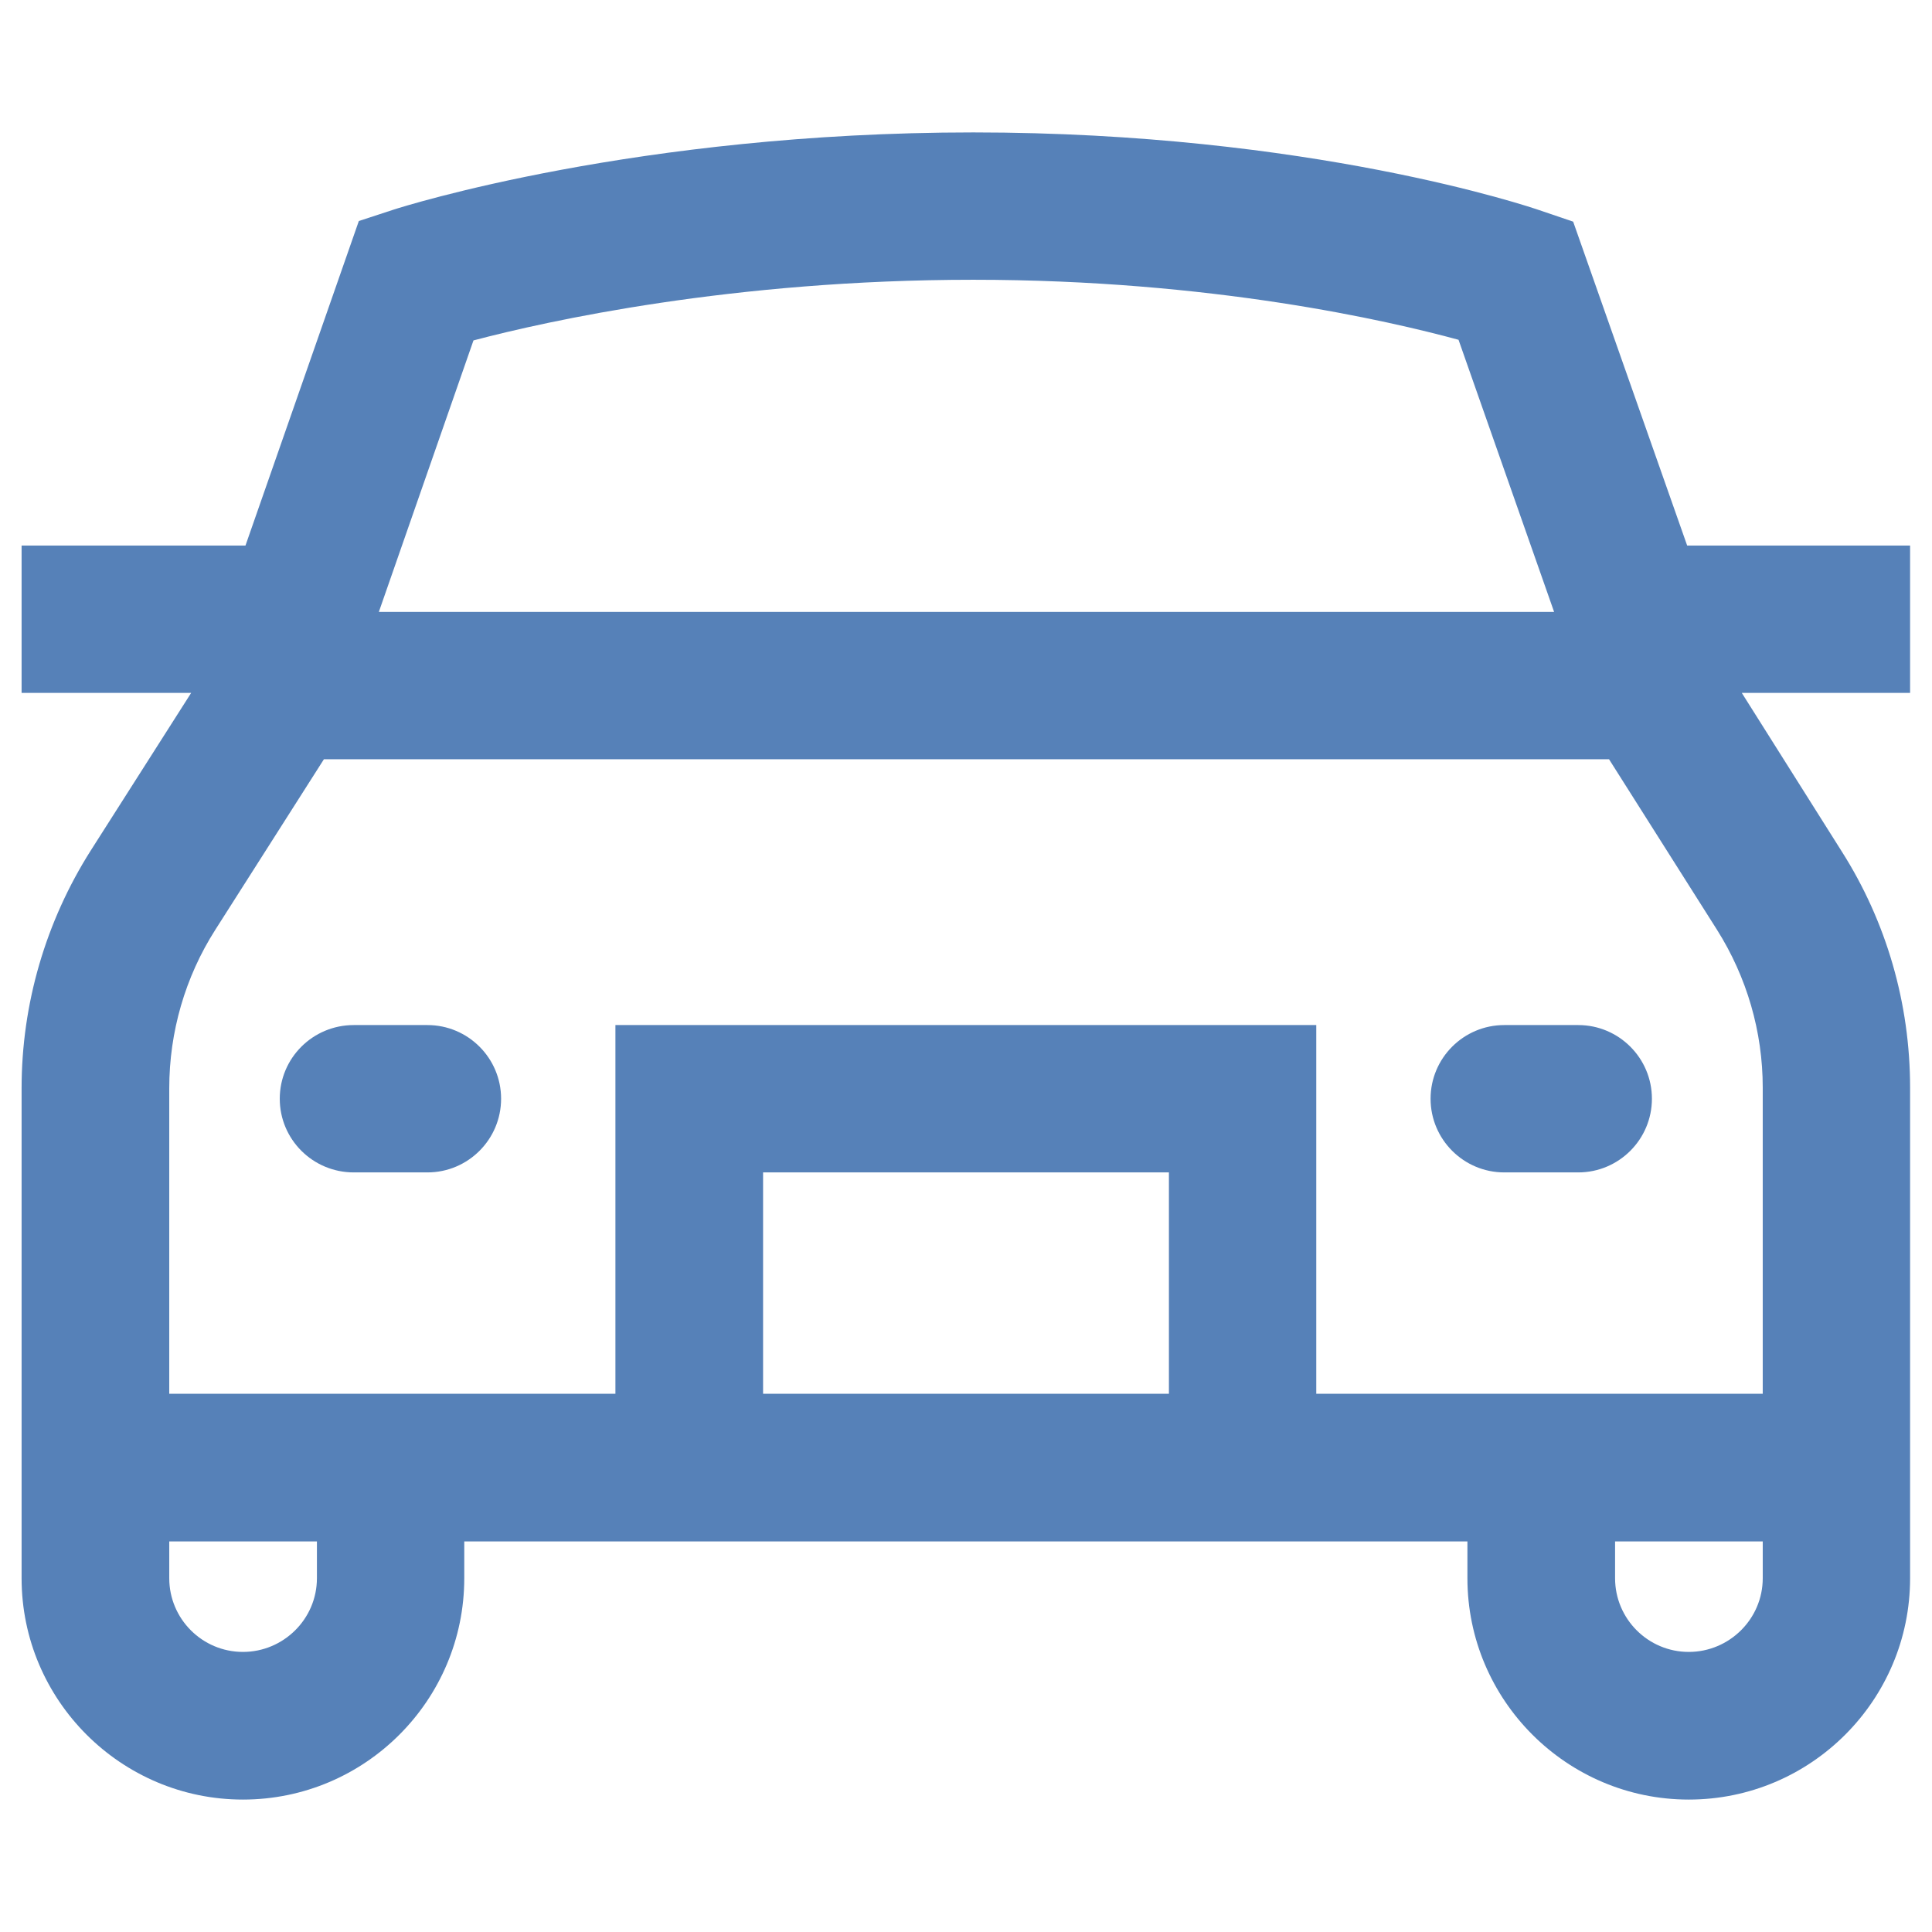 <?xml version="1.0" encoding="UTF-8"?>
<!DOCTYPE svg PUBLIC "-//W3C//DTD SVG 1.1//EN" "http://www.w3.org/Graphics/SVG/1.1/DTD/svg11.dtd">
<!-- Creator: CorelDRAW -->
<svg xmlns="http://www.w3.org/2000/svg" xml:space="preserve" width="512px" height="512px" version="1.1" style="shape-rendering:geometricPrecision; text-rendering:geometricPrecision; image-rendering:optimizeQuality; fill-rule:evenodd; clip-rule:evenodd"
viewBox="0 0 60.84 60.84"
 xmlns:xlink="http://www.w3.org/1999/xlink"
 xmlns:xodm="http://www.corel.com/coreldraw/odm/2003">
 <defs>
  <style type="text/css">
   <![CDATA[
    .fil0 {fill:none}
    .fil1 {fill:#5681B8;fill-rule:nonzero}
   ]]>
  </style>
 </defs>
 <g id="Слой_x0020_1">
  <rect class="fil0" width="60.84" height="60.84"/>
  <path class="fil1" d="M60.15 17.18l-7.02 0 -3.59 -10.2 -1.06 -0.36c-0.29,-0.1 -7.23,-2.45 -17.83,-2.45 -10.58,0 -17.94,2.33 -18.25,2.43l-1.1 0.36 -3.57 10.22 -7.05 0 0 4.64 5.34 0 -3.16 4.96c-1.42,2.24 -2.18,4.83 -2.18,7.49l0 15.43c0,3.84 3.13,6.97 6.97,6.97 3.85,0 6.97,-3.13 6.97,-6.97l0 -1.16 31.59 0 0 1.16c0,3.84 3.13,6.97 6.97,6.97 3.85,0 6.97,-3.13 6.97,-6.97l0 -15.45c0,-2.64 -0.74,-5.22 -2.16,-7.45l-3.14 -4.98 5.3 0 0 -4.64zm-45.24 -6.46c2.31,-0.61 8.15,-1.91 15.74,-1.91 7.5,0 13.07,1.29 15.28,1.89l3.01 8.57 -37.01 0 2.98 -8.55zm-4.93 38.98c0,1.28 -1.05,2.32 -2.33,2.32 -1.28,0 -2.32,-1.04 -2.32,-2.32l0 -1.16 4.65 0 0 1.16zm26.83 -5.81l-12.78 0 0 -6.97 12.78 0 0 6.97zm16.37 8.13c-1.28,0 -2.32,-1.04 -2.32,-2.32l0 -1.16 4.65 0 0 1.16c0,1.28 -1.05,2.32 -2.33,2.32zm2.33 -8.13l-14.06 0 0 -11.61 -22.07 0 0 11.61 -14.05 0 0 -9.62c0,-1.77 0.5,-3.5 1.45,-4.99l3.42 -5.37 40.47 0 3.4 5.37c0.94,1.49 1.44,3.21 1.44,4.97l0 9.64zm-39.73 -9.29c0,1.28 -1.04,2.32 -2.32,2.32 -0.42,0 -1.9,0 -2.32,0 -1.29,0 -2.33,-1.04 -2.33,-2.32 0,-1.28 1.04,-2.32 2.33,-2.32l2.32 0c1.28,0 2.32,1.04 2.32,2.32zm36.24 0c0,1.28 -1.04,2.32 -2.32,2.32 -0.43,0 -1.9,0 -2.33,0 -1.28,0 -2.32,-1.04 -2.32,-2.32 0,-1.28 1.04,-2.32 2.32,-2.32l2.33 0c1.28,0 2.32,1.04 2.32,2.32zm0 0z"/>
 </g>
</svg>
